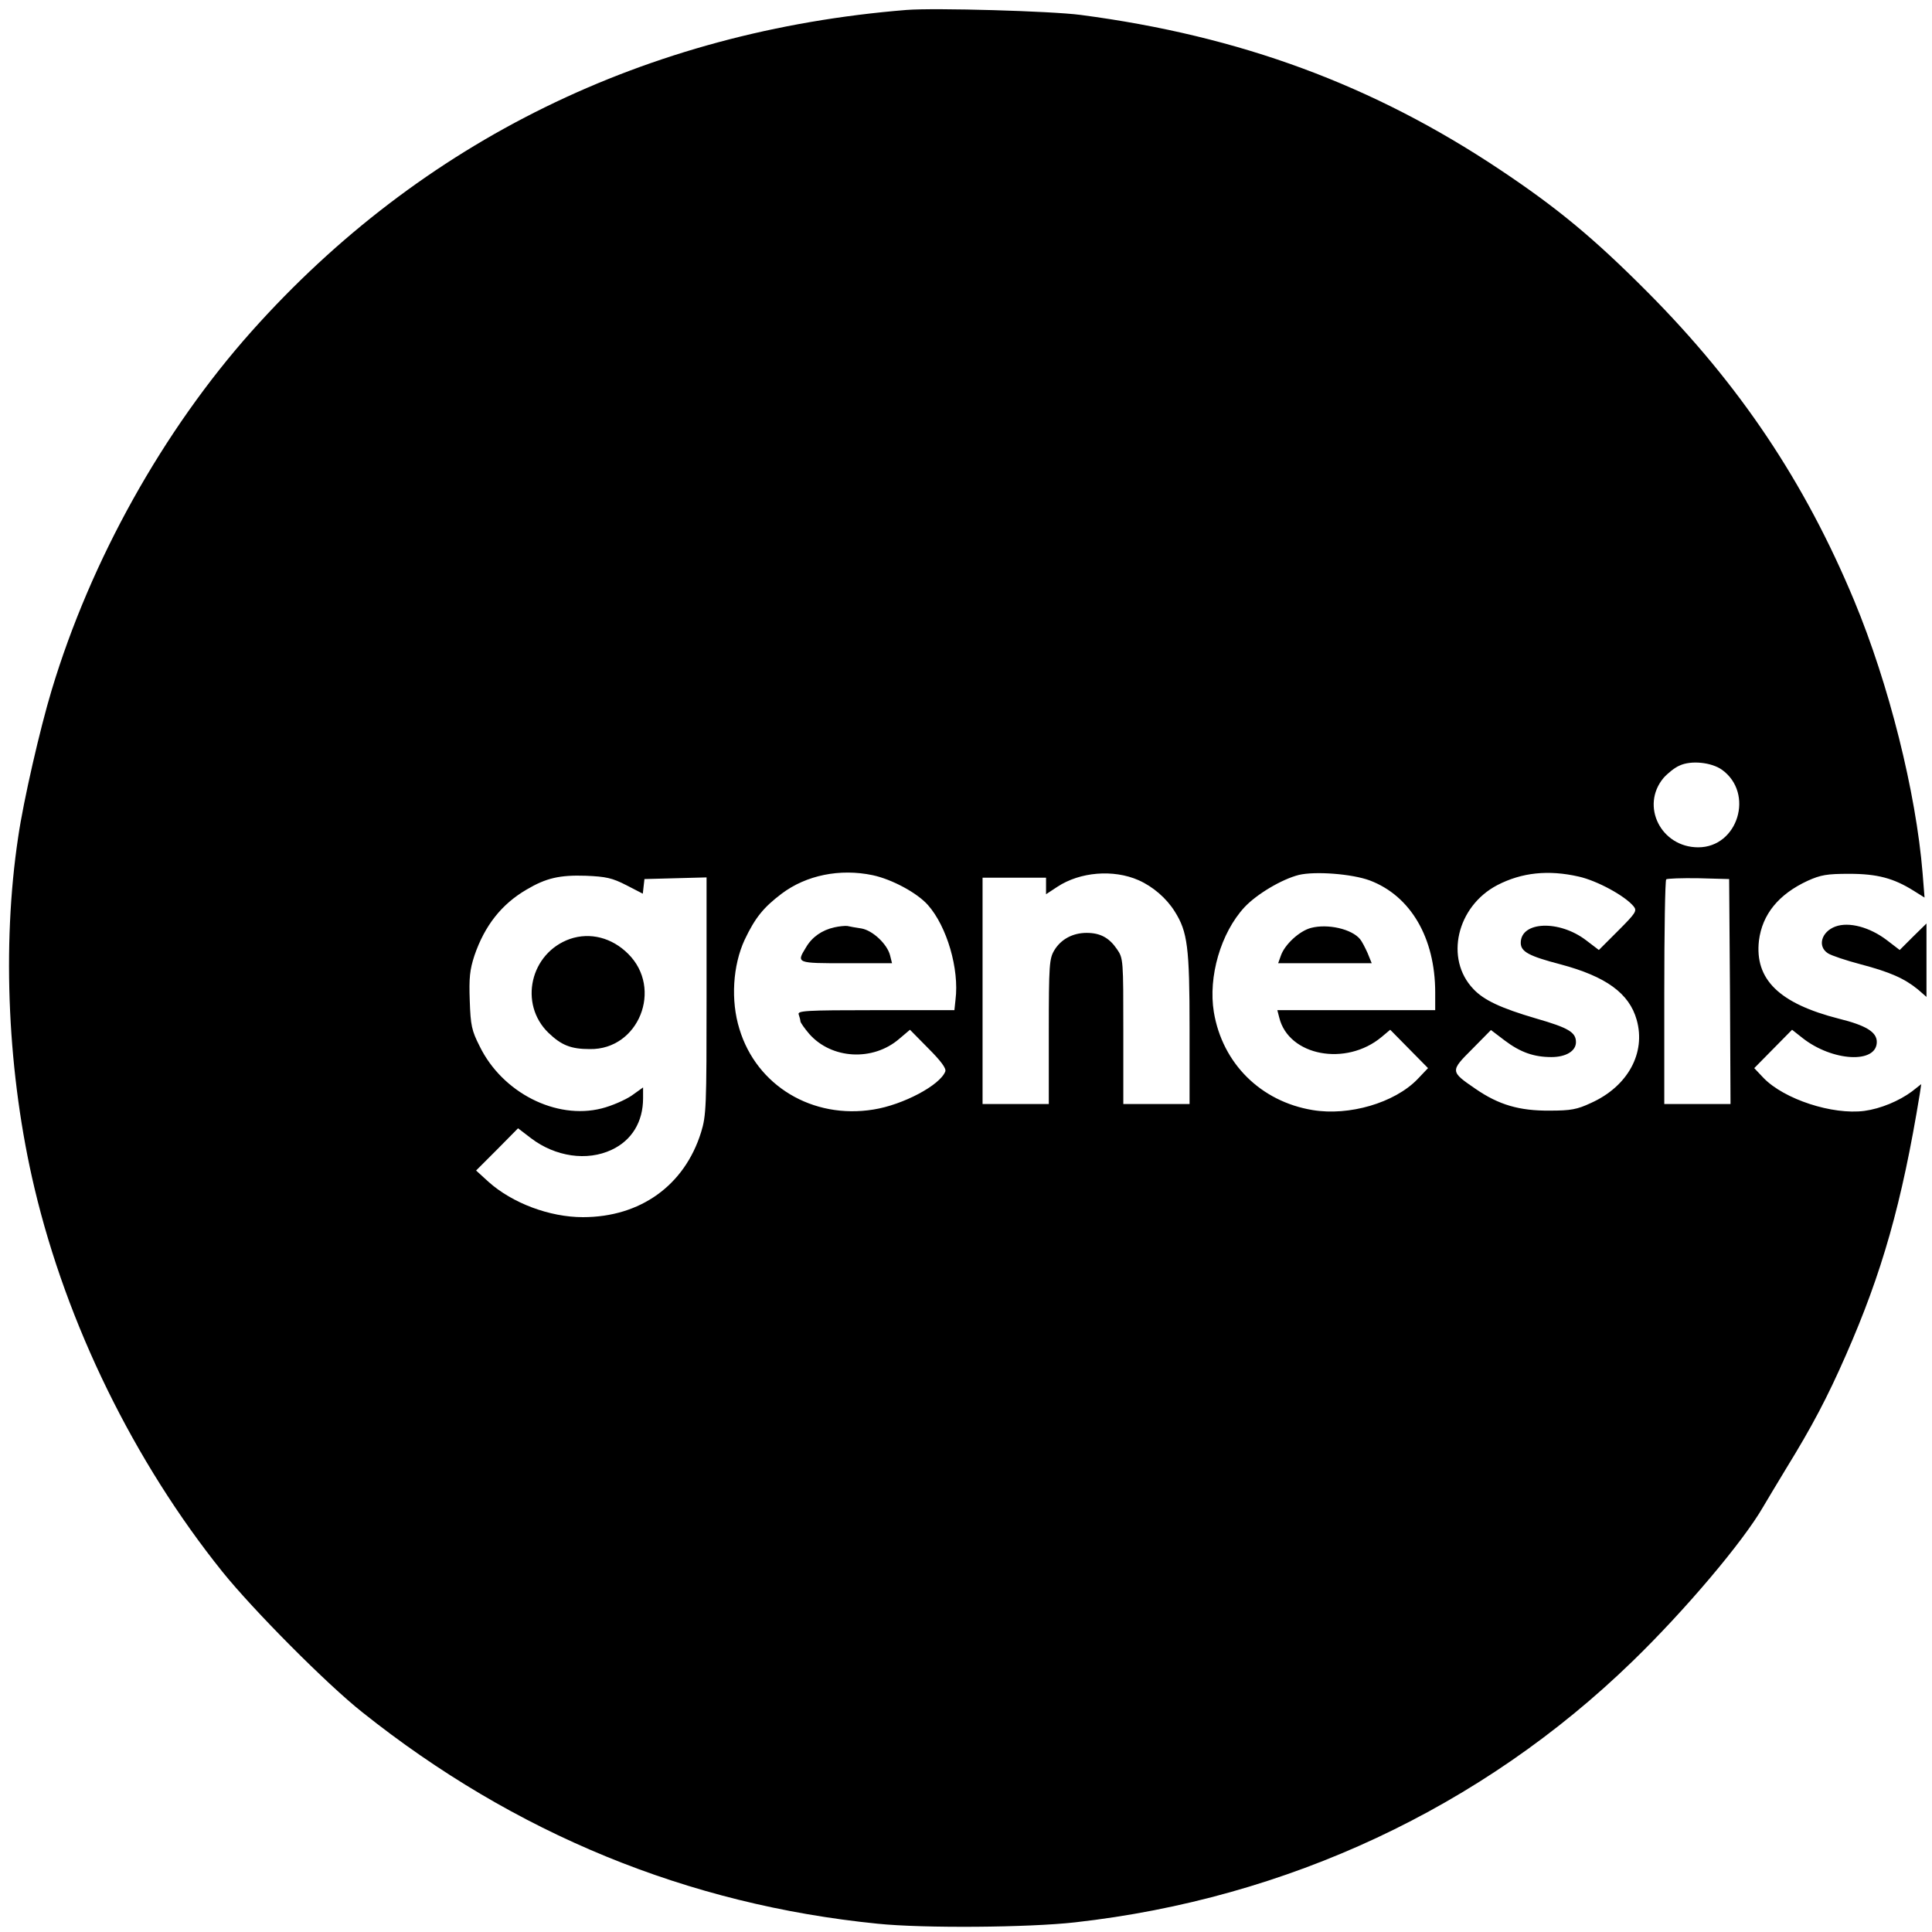 <svg version="1" xmlns="http://www.w3.org/2000/svg" width="933.333" height="933.333" viewBox="0 0 700 700"><path d="M328.5 3.6C234.2 11.2 152.7 51.1 91.2 120c-32.1 36-58.3 82.9-72.5 130.1-4.2 13.9-10.2 40-12.1 53.1-6 39.7-3.8 86.5 5.9 127.3 11.7 49.3 36 99 68.1 139 11.2 13.9 37.8 40.7 50.7 50.9 55.2 44 117.9 69.7 186.7 76.6 16.6 1.7 54.7 1.4 71.5-.5 76.9-8.6 147.4-41.6 201.9-94.5 19.2-18.6 40.2-43.5 47.4-56 1.1-1.9 4.9-8.2 8.4-14 9.3-15.1 14.9-25.7 21.6-41 13.1-29.8 20.3-55 26.8-94.8l.5-3.4-3.3 2.6c-4.7 3.5-11.4 6.3-17.3 7.1-11.6 1.5-29-4.2-36.5-11.9l-3.4-3.6 6.9-7 6.8-6.9 3.8 3c10.8 8.5 26.9 9.4 26.9 1.4 0-3.6-4-6-13.7-8.4-21.6-5.5-30.6-14.2-29-28.3 1.2-9.5 7.1-16.8 17.7-21.7 4.7-2.1 6.9-2.5 15-2.5 10.2 0 16.1 1.6 23.3 6.1l4 2.5-.7-8.8c-2.4-29.4-12.2-68.5-24.8-98.8-17.9-43-41.5-78.2-74.8-111.7-19.5-19.6-32.8-30.6-53.5-44.4-46-30.7-94.1-48.5-152-56.1-10.6-1.4-52.8-2.6-63-1.8zm295.4 275.3c11.8 8.5 5.8 28.1-8.6 28.1-13.5 0-21-15-12.6-25.1 1.5-1.7 4.1-3.8 5.8-4.5 4.2-2 11.6-1.2 15.4 1.5zm-307.7 38.2c7 1.5 16.1 6.4 20 10.8 6.9 7.8 11.4 23.2 10 34.3l-.4 3.8h-28.5c-25.6 0-28.5.2-27.9 1.6.3.9.6 2 .6 2.4 0 .5 1.5 2.6 3.2 4.6 8.1 9.2 23.1 10 32.6 1.8l3.9-3.3 6.7 6.8c4.5 4.5 6.5 7.2 6.1 8.3-1.9 5-15.3 12.1-26 13.8-22.1 3.6-42.4-8.6-48.6-29.2-3.2-10.3-2.4-23 1.9-32.3 3.8-8 6.8-11.7 13.4-16.7 8.9-6.7 21.1-9.2 33-6.7zm96.3 1.8c5.2 2.3 10.1 6.5 13.1 11.3 4.7 7.4 5.4 13 5.4 42.5V400h-24v-26.4c0-25.7 0-26.4-2.3-29.7-2.8-4.1-6-5.9-11-5.9s-9.3 2.3-11.7 6.3c-1.8 3-2 5.2-2 29.4V400h-24v-82h23v6l4.1-2.7c8.2-5.4 20.3-6.4 29.4-2.4zm83.8.1c14.8 5.6 23.7 20.8 23.7 40.6v6.4h-57.2l.7 2.7c3.4 13.9 24.2 17.8 37.1 7l3.1-2.6 6.8 6.9 6.9 7-3.9 4.1c-8.3 8.5-24.7 13.3-37.9 11.1-18.8-3.1-32.7-16.9-35.8-35.5-2.1-12.8 2.5-28.7 11.1-38 4.4-4.7 13.4-10.1 19.7-11.7 5.9-1.4 19.2-.4 25.7 2zm75.7-1.4c6.7 1.5 16.8 7 19.9 10.8 1.3 1.6.8 2.4-5.6 8.8l-7 7-4.6-3.5c-9.8-7.5-23.7-6.9-23.7.9 0 3.2 2.9 4.8 14.4 7.8 16.5 4.4 24.9 10.5 27.6 20.1 3.4 12-3.2 24.1-16.5 30.1-5.1 2.4-7.4 2.8-15 2.8-11 .1-18.5-2.1-26.9-7.9-9.2-6.3-9.2-6.4-1.2-14.4l6.8-6.9 5 3.8c5.7 4.3 10.6 6 16.9 6 5.3 0 8.9-2.2 8.9-5.4 0-3.6-2.7-5.2-14.5-8.6-12.6-3.7-18.9-6.6-22.7-10.7-10.4-10.9-6-29.9 8.7-37.6 8.9-4.6 18.5-5.6 29.5-3.1zm-345.1 3.1l6 3.1.3-2.7.3-2.6 11.3-.3 11.2-.3v43c0 40.1-.1 43.3-2 49.4-6 19.2-22 30.7-42.8 30.7-12.1 0-25.6-5.1-34.2-12.8l-4.5-4.1 7.6-7.6 7.6-7.7 4.7 3.6c8.8 6.7 20.3 8.4 29.2 4.2 7.3-3.4 11.4-10.1 11.4-18.7V394l-4.2 3c-2.4 1.6-7.2 3.7-10.8 4.6-16.5 4.2-36-5.7-44.2-22.5-2.9-5.7-3.3-7.6-3.6-16.5-.3-8.3 0-11.2 1.7-16.4 3.7-10.8 9.8-18.6 18.9-23.9 7.1-4.2 12-5.3 21.4-5 7.4.3 9.6.8 14.7 3.4zm399.9 38.5l.2 40.8h-24v-40.3c0-22.2.3-40.7.7-41.1.4-.3 5.7-.5 11.7-.4l11.1.3.3 40.7z"/><path d="M302.3 336c-4.5 1-8.1 3.5-10.3 7.3-3.5 5.7-3.5 5.7 14.6 5.7h16.6l-.7-2.8c-1-4.1-6.3-9.1-10.4-9.8-2-.3-4.3-.7-5.1-.9-.8-.1-3 .1-4.7.5zM475 336.2c-4.2 1.1-9.5 6-10.9 10l-1 2.8H497l-1.5-3.7c-.9-2-2.1-4.3-2.7-5-3-3.7-11.7-5.7-17.8-4.1zM206.5 340.2c-14.4 5.1-18.6 23.5-7.8 34 4.7 4.5 8.1 5.9 15 5.9 17.7.3 26.6-21.9 13.9-34.5-5.9-5.9-13.8-7.9-21.1-5.4zM665 335.7c-5.1 1.9-6.6 7.2-2.7 9.7 1.2.8 6.6 2.6 11.9 4 10.6 2.8 15.8 5.1 20.7 9.1l3.1 2.7v-26.6l-4.9 4.8-4.8 4.8-4.7-3.6c-6.2-4.7-13.7-6.7-18.6-4.9z"/></svg>